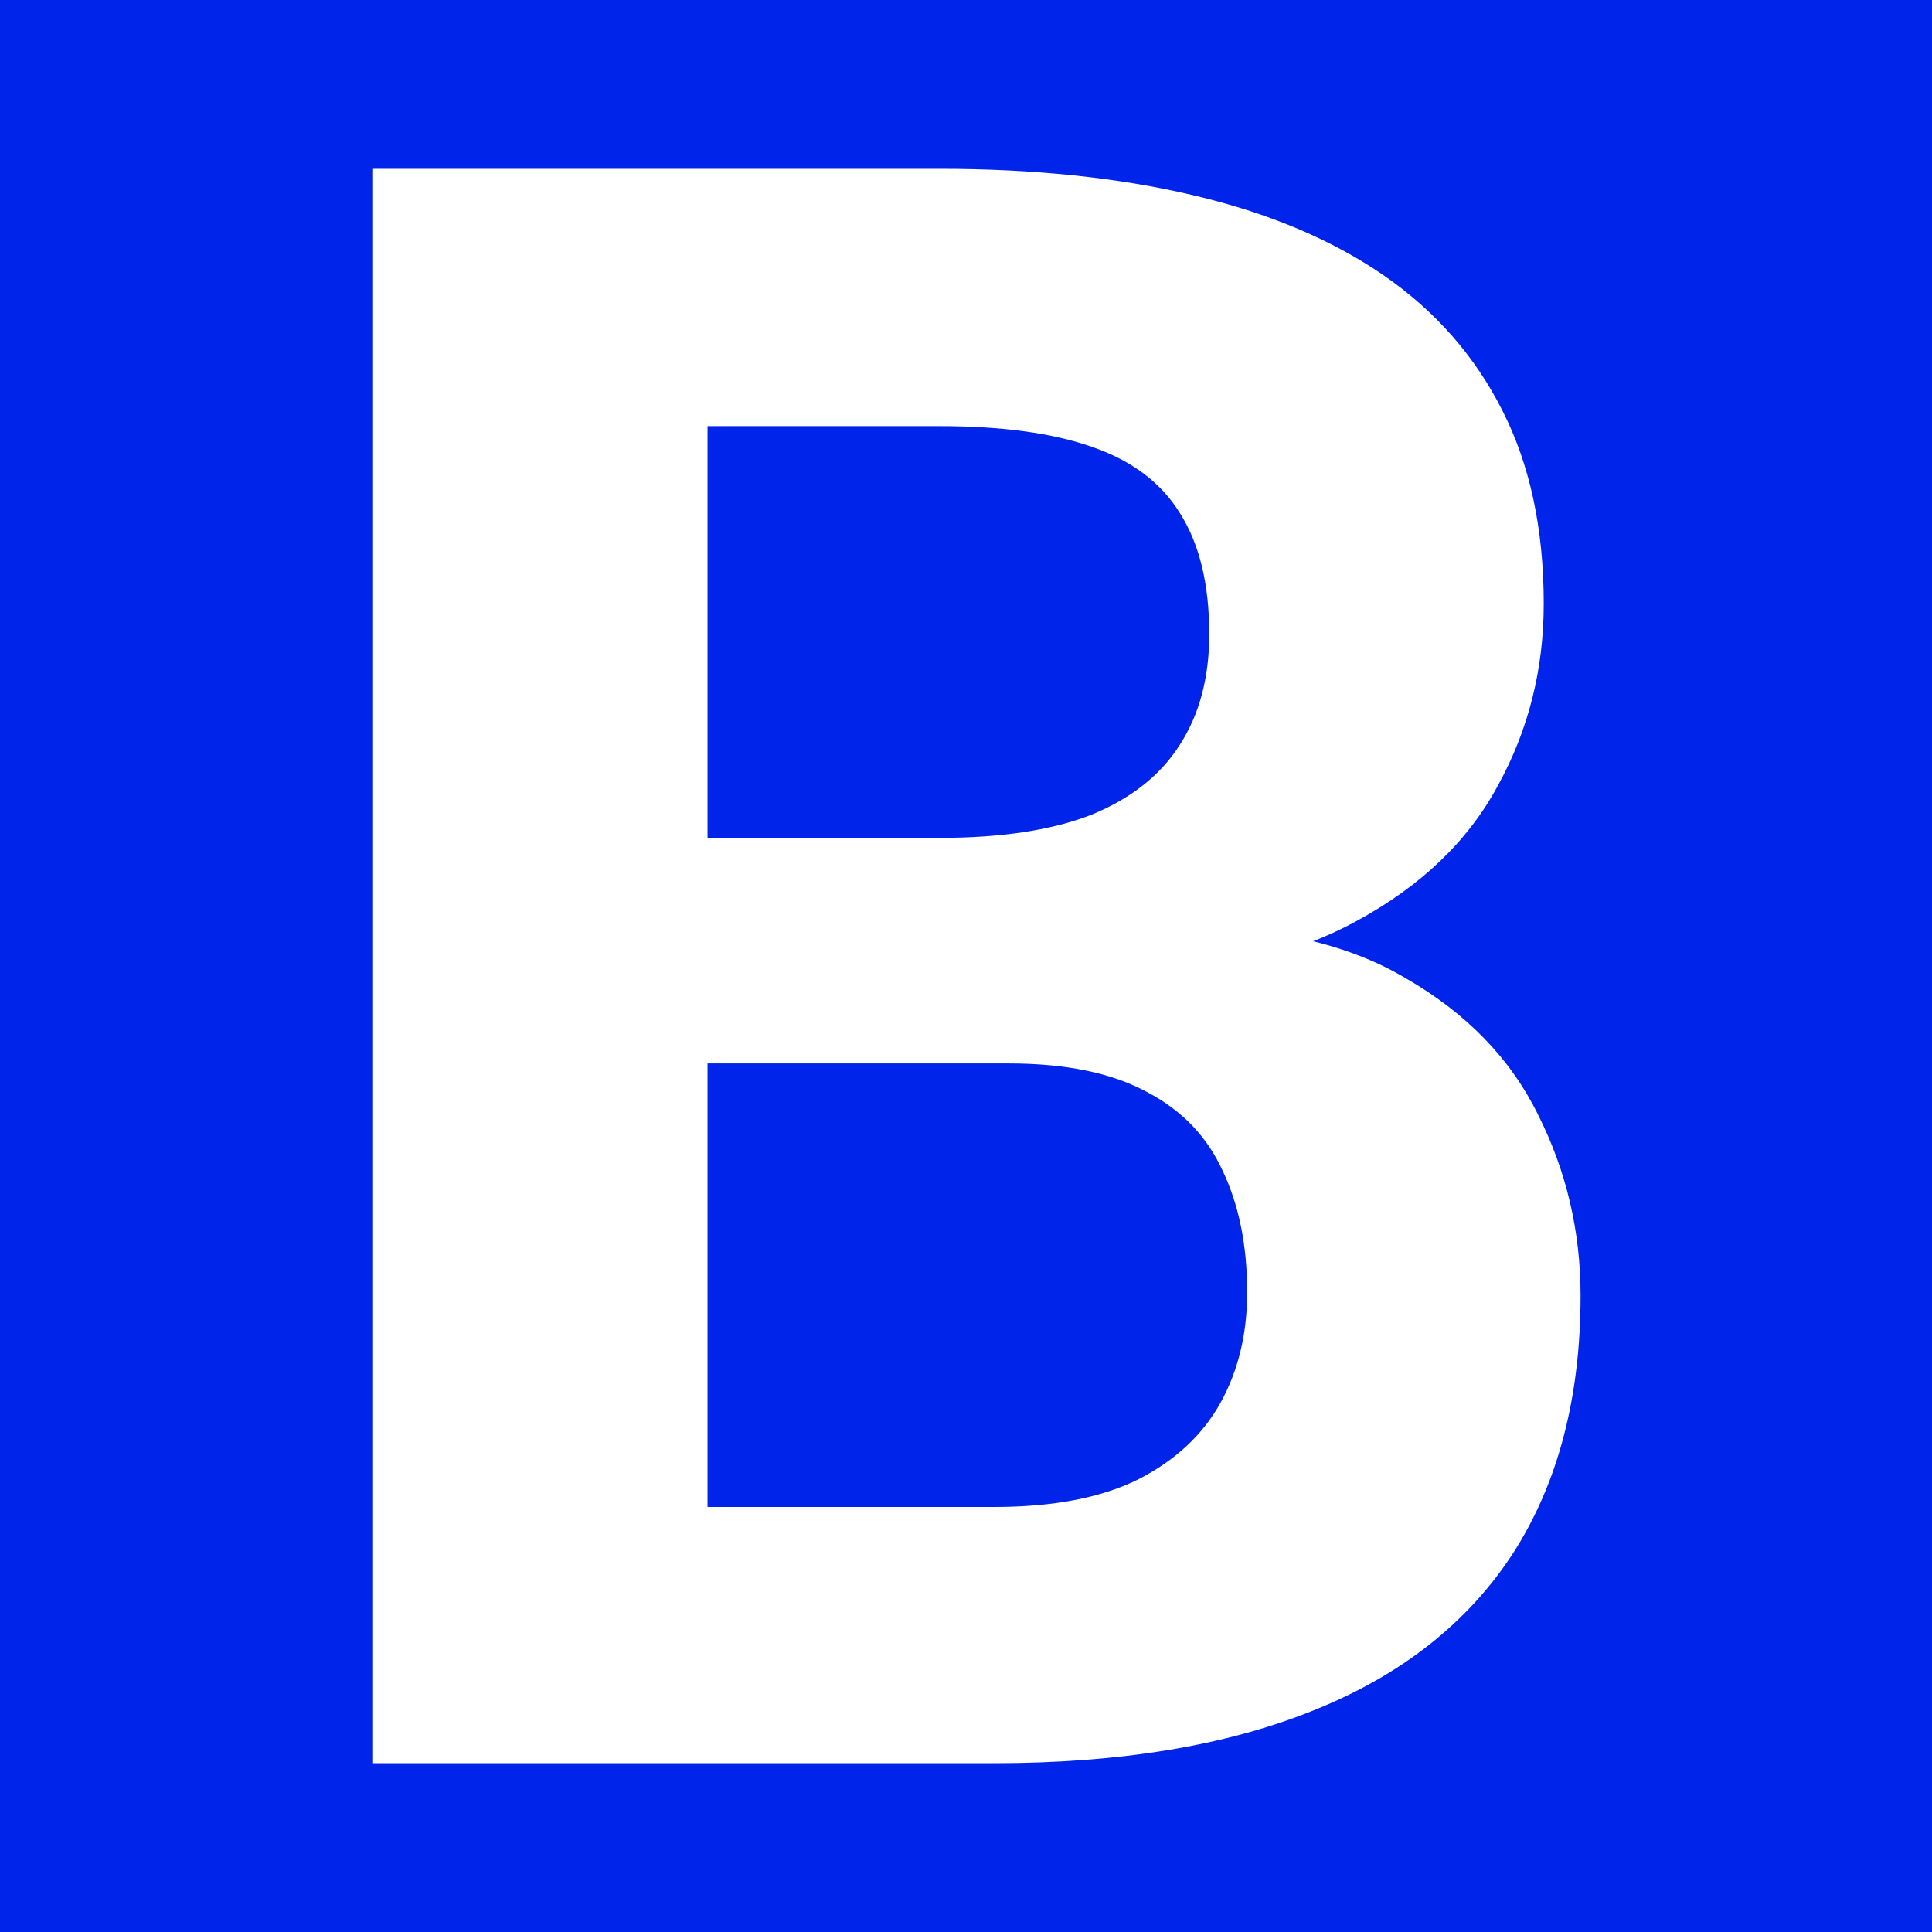<svg xmlns="http://www.w3.org/2000/svg" fill="none" viewBox="0 0 32 32" height="32" width="32">
<rect fill="#0024E9" height="32" width="32"></rect>
<path fill="white" d="M16.705 17.614H9.798L9.761 13.878H15.56C16.582 13.878 17.419 13.751 18.072 13.497C18.724 13.231 19.21 12.85 19.53 12.354C19.863 11.847 20.029 11.23 20.029 10.504C20.029 9.682 19.869 9.017 19.549 8.509C19.241 8.002 18.755 7.633 18.09 7.403C17.438 7.173 16.594 7.058 15.56 7.058H11.719V29.204H6.179V2.796H15.56C17.124 2.796 18.521 2.941 19.752 3.231C20.996 3.522 22.048 3.963 22.91 4.555C23.772 5.148 24.43 5.898 24.886 6.804C25.341 7.699 25.569 8.763 25.569 9.997C25.569 11.085 25.317 12.088 24.812 13.007C24.32 13.926 23.538 14.676 22.467 15.256C21.408 15.837 20.023 16.157 18.312 16.218L16.705 17.614ZM16.465 29.204H8.284L10.445 24.96H16.465C17.438 24.96 18.232 24.809 18.847 24.506C19.463 24.192 19.918 23.769 20.214 23.237C20.509 22.705 20.657 22.094 20.657 21.405C20.657 20.631 20.522 19.96 20.251 19.392C19.992 18.823 19.574 18.388 18.995 18.086C18.416 17.771 17.653 17.614 16.705 17.614H11.368L11.405 13.878H18.053L19.327 15.347C20.965 15.323 22.282 15.607 23.279 16.2C24.289 16.78 25.021 17.536 25.477 18.467C25.945 19.398 26.179 20.395 26.179 21.459C26.179 23.152 25.803 24.579 25.052 25.74C24.301 26.888 23.199 27.753 21.747 28.333C20.306 28.914 18.546 29.204 16.465 29.204Z"></path>
</svg>
